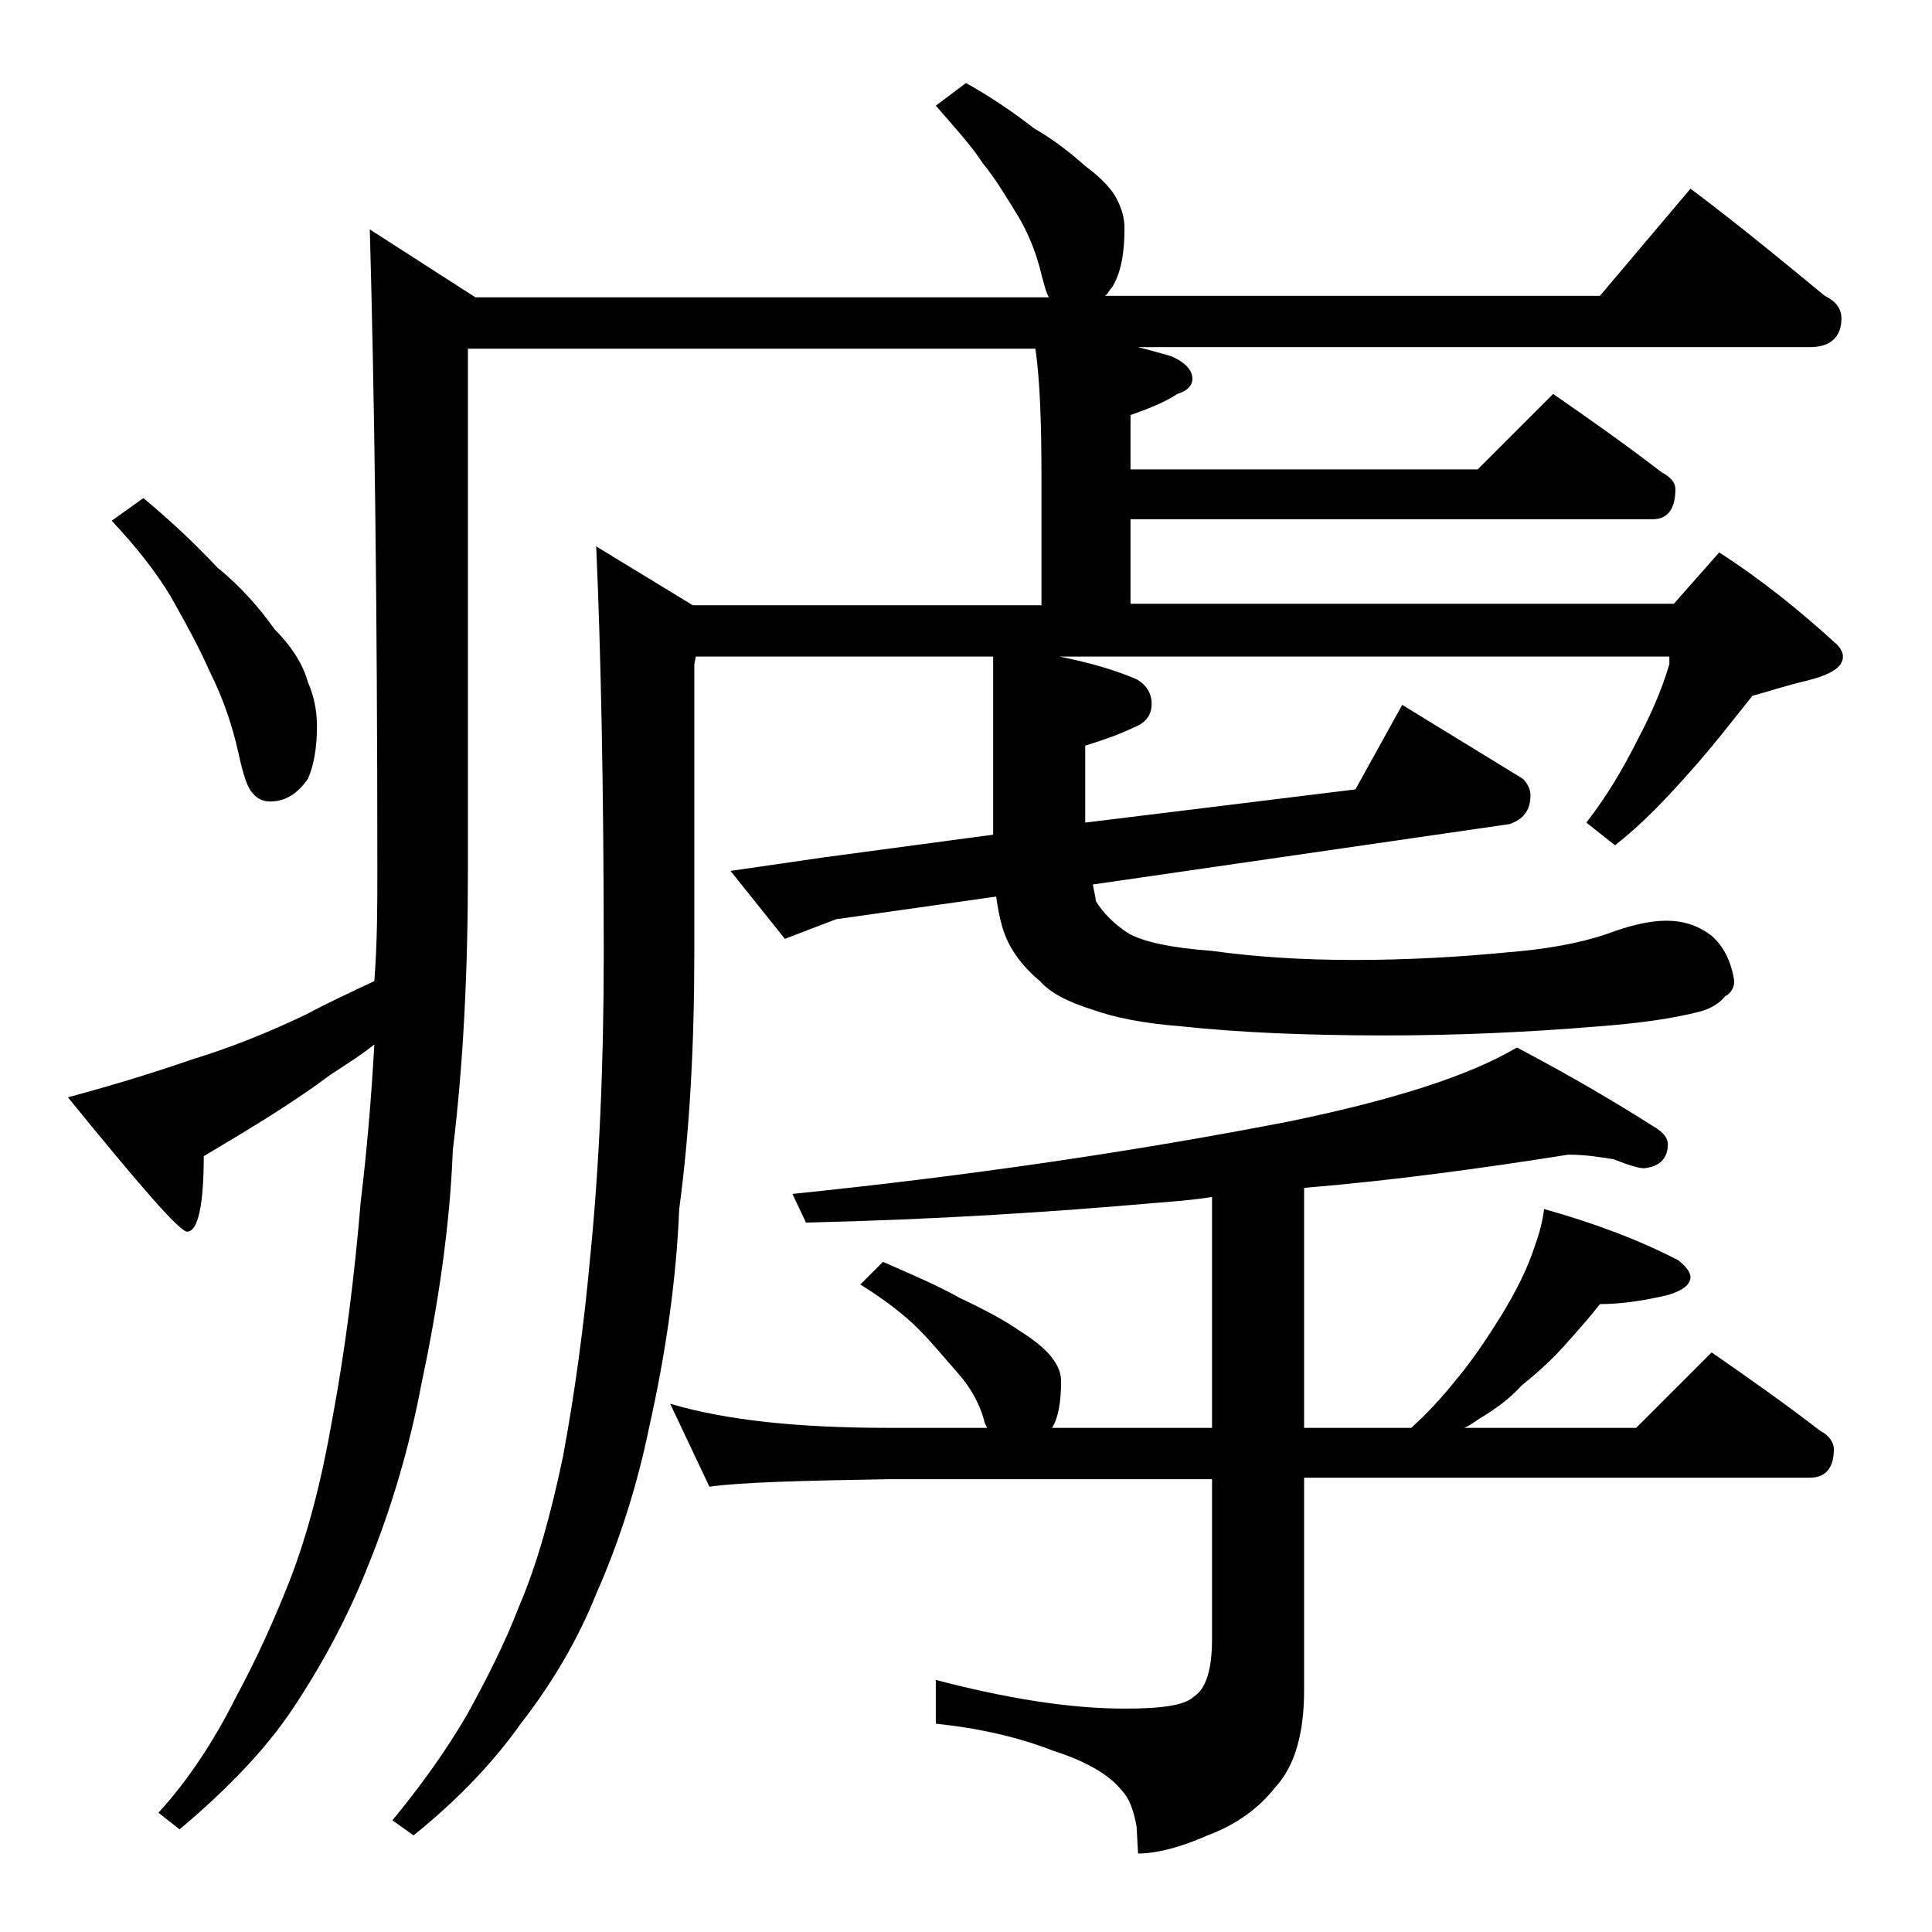 <?xml version="1.0" encoding="utf-8"?>
<!-- Generator: Adobe Illustrator 18.0.0, SVG Export Plug-In . SVG Version: 6.00 Build 0)  -->
<!DOCTYPE svg PUBLIC "-//W3C//DTD SVG 1.1//EN" "http://www.w3.org/Graphics/SVG/1.1/DTD/svg11.dtd">
<svg version="1.1" id="Layer_1" xmlns="http://www.w3.org/2000/svg" xmlns:xlink="http://www.w3.org/1999/xlink" x="0px" y="0px"
	 viewBox="0 0 128 128" enable-background="new 0 0 128 128" xml:space="preserve">
<path d="M112,12.5c3.2,2.4,6.1,4.8,8.9,7.1c0.8,0.4,1.1,0.9,1.1,1.5c0,1.2-0.7,1.9-2.1,1.9H75.4c0.8,0.2,1.5,0.4,2.2,0.6
	c0.9,0.4,1.4,0.9,1.4,1.5c0,0.4-0.3,0.8-1,1c-0.9,0.6-2,1-3.1,1.4v3.6h23l5-5c2.6,1.8,5,3.5,7.2,5.2c0.6,0.3,0.9,0.7,0.9,1.1
	c0,1.3-0.5,2-1.5,2H74.9V40h36l3-3.4c2.8,1.8,5.4,3.9,7.8,6.1c0.2,0.2,0.4,0.5,0.4,0.8c0,0.7-0.8,1.2-2.4,1.6
	c-1.3,0.3-2.5,0.7-3.6,1c-1.2,1.5-2.5,3.2-4.1,5c-1.6,1.8-3.2,3.5-5,4.9l-1.9-1.5c1.4-1.8,2.5-3.7,3.4-5.5c0.9-1.7,1.6-3.3,2.1-5
	v-0.5H70.2c2,0.4,3.7,0.9,5.1,1.5c0.7,0.4,1,1,1,1.6c0,0.8-0.4,1.3-1.2,1.6c-0.8,0.4-1.9,0.8-3.2,1.2V54c0,0.2,0,0.4,0,0.5l17.9-2.2
	l3.1-5.6l8,4.9c0.3,0.3,0.5,0.7,0.5,1.1c0,1-0.5,1.6-1.4,1.9l-27.6,4c0.1,0.5,0.2,0.9,0.2,1.1c0.5,0.8,1.2,1.5,2.1,2.1
	c1,0.6,2.9,1,5.6,1.2c2.9,0.4,6,0.6,9.4,0.6c3.6,0,7-0.2,10.1-0.5c2.6-0.2,4.8-0.6,6.6-1.2c1.6-0.6,2.9-0.9,4-0.9c1.1,0,2.1,0.3,3,1
	c0.8,0.7,1.3,1.7,1.5,3c0,0.4-0.2,0.8-0.6,1c-0.3,0.4-0.9,0.8-1.6,1c-1.9,0.5-4.2,0.8-6.8,1c-4.8,0.4-9.5,0.6-14.1,0.6
	c-5.3,0-9.8-0.2-13.5-0.6c-2.6-0.2-4.5-0.6-5.9-1.1c-1.6-0.5-2.8-1.1-3.5-1.9c-1.2-1-2.1-2.2-2.5-3.6c-0.2-0.7-0.3-1.3-0.4-2
	l-10.6,1.5L52,62.2l-3.6-4.5l6.2-0.9l11.2-1.5V43.5H46.1L46,44v19.1c0,6.1-0.3,11.8-1,17c-0.2,4.8-0.9,9.6-2,14.5
	c-0.8,3.9-2,7.6-3.5,11c-1.2,3-2.9,5.9-5,8.6c-1.7,2.4-4,4.9-7.1,7.4l-1.4-1c1.8-2.2,3.5-4.5,5-7.1c1.2-2.2,2.4-4.5,3.4-7.1
	c1.2-2.8,2.1-6.1,2.9-9.9c0.8-4.3,1.4-8.8,1.8-13.2c0.6-6,0.9-12.7,0.9-20.1c0-11.2-0.2-20.2-0.5-27l6.4,3.9H69v-8.4
	c0-3.7-0.1-6.5-0.4-8.6H31v34.6c0,6.6-0.3,12.8-1,18.5c-0.2,5.2-1,10.4-2.1,15.6c-0.8,4.2-2,8.2-3.5,11.9c-1.3,3.3-3,6.5-5,9.5
	c-1.8,2.7-4.3,5.3-7.5,8l-1.4-1.1c2-2.2,3.7-4.8,5.1-7.6c1.3-2.4,2.5-5,3.6-7.8c1.2-3.1,2.1-6.6,2.8-10.6c0.9-4.8,1.5-9.7,1.9-14.5
	c0.4-3.3,0.7-6.8,0.9-10.4c-1,0.8-2,1.4-2.9,2c-2.4,1.8-5.2,3.5-8.4,5.4c0,3.3-0.4,5-1.1,5c-0.5,0-3.1-3-7.9-8.9
	c2.6-0.7,5.3-1.5,8.2-2.5c2.6-0.8,5.1-1.8,7.6-3c1.3-0.7,2.8-1.4,4.5-2.2C25,62.4,25,60,25,57.7c0-17.8-0.2-31.9-0.5-42.5l7,4.5h38
	c-0.2-0.3-0.3-0.8-0.5-1.5c-0.3-1.3-0.8-2.6-1.5-3.8c-0.8-1.3-1.5-2.5-2.4-3.6C64.4,9.7,63.3,8.5,62,7l2-1.5c1.6,0.9,3.1,1.9,4.5,3
	c1.4,0.8,2.5,1.7,3.4,2.5c1.1,0.8,1.8,1.6,2.1,2.2c0.3,0.6,0.5,1.2,0.5,1.9c0,1.6-0.2,2.9-0.8,3.9c-0.2,0.2-0.3,0.5-0.5,0.6H106
	L112,12.5z M9.5,33c1.8,1.5,3.4,3,4.9,4.6c1.6,1.3,2.8,2.7,3.8,4.1c1.2,1.2,1.9,2.4,2.2,3.5c0.4,0.9,0.6,1.9,0.6,2.9
	c0,1.4-0.2,2.6-0.6,3.5c-0.7,1-1.5,1.5-2.5,1.5c-0.5,0-0.9-0.2-1.2-0.6c-0.3-0.3-0.6-1.2-0.9-2.6c-0.4-1.8-1-3.6-1.9-5.4
	c-0.8-1.8-1.7-3.4-2.6-5c-0.9-1.5-2.2-3.2-3.9-5L9.5,33z M103.9,76.5c-5.7,0.9-11.5,1.7-17.5,2.2v15.9h7.1c1.2-1.1,2.1-2.1,2.9-3.1
	c1.1-1.3,2.1-2.8,3.1-4.4c0.9-1.5,1.7-3,2.2-4.6c0.3-0.8,0.5-1.6,0.6-2.4c3.2,0.9,6.2,2,8.9,3.4c0.5,0.4,0.8,0.8,0.8,1.1
	c0,0.5-0.5,0.9-1.5,1.2c-1.7,0.4-3.2,0.6-4.5,0.6c-0.7,0.9-1.5,1.8-2.4,2.8c-0.8,0.9-1.8,1.8-2.8,2.6C100,92.7,99,93.4,98,94
	c-0.3,0.2-0.7,0.5-1,0.6h11.4l5-5c2.6,1.8,5,3.5,7.2,5.2c0.6,0.3,0.9,0.8,0.9,1.2c0,1.2-0.5,1.9-1.6,1.9H86.4v14.1
	c0,2.8-0.6,5-1.9,6.4c-1.1,1.4-2.6,2.5-4.5,3.2c-1.8,0.8-3.4,1.2-4.6,1.2l-0.1-1.8c-0.2-1.1-0.5-1.9-1-2.4c-0.8-1-2.3-1.9-4.5-2.6
	c-2.3-0.9-4.9-1.5-7.8-1.8v-2.9c4.6,1.2,8.8,1.9,12.5,1.9c2.4,0,4-0.2,4.6-0.8c0.8-0.5,1.2-1.8,1.2-3.8V98H58.9
	c-5.8,0.1-9.8,0.2-11.9,0.5L44.4,93c3.7,1.1,8.5,1.6,14.5,1.6h6.5c-0.1-0.2-0.2-0.4-0.2-0.5c-0.3-1.1-0.9-2.2-1.8-3.2
	C62.6,90,61.8,89,60.8,88c-0.9-0.9-2.2-1.9-3.8-2.9l1.5-1.5c1.8,0.8,3.5,1.5,5.1,2.4c1.7,0.8,3,1.5,4,2.2c1.1,0.7,1.8,1.3,2.2,1.9
	c0.3,0.4,0.5,0.9,0.5,1.4c0,1.4-0.2,2.5-0.6,3.1h10.6V79.3c-1.2,0.2-2.5,0.3-3.8,0.4C69.7,80.3,62,80.8,53.4,81l-0.9-1.9
	c11.7-1.2,22.6-2.8,32.9-4.8c6.8-1.4,11.9-3,15.1-4.9c3.8,2,6.8,3.8,9,5.2c0.7,0.4,1,0.8,1,1.2c0,0.9-0.5,1.5-1.6,1.6
	c-0.3,0-1-0.2-2-0.6C106.2,76.7,105.2,76.5,103.9,76.5z"/>
</svg>
